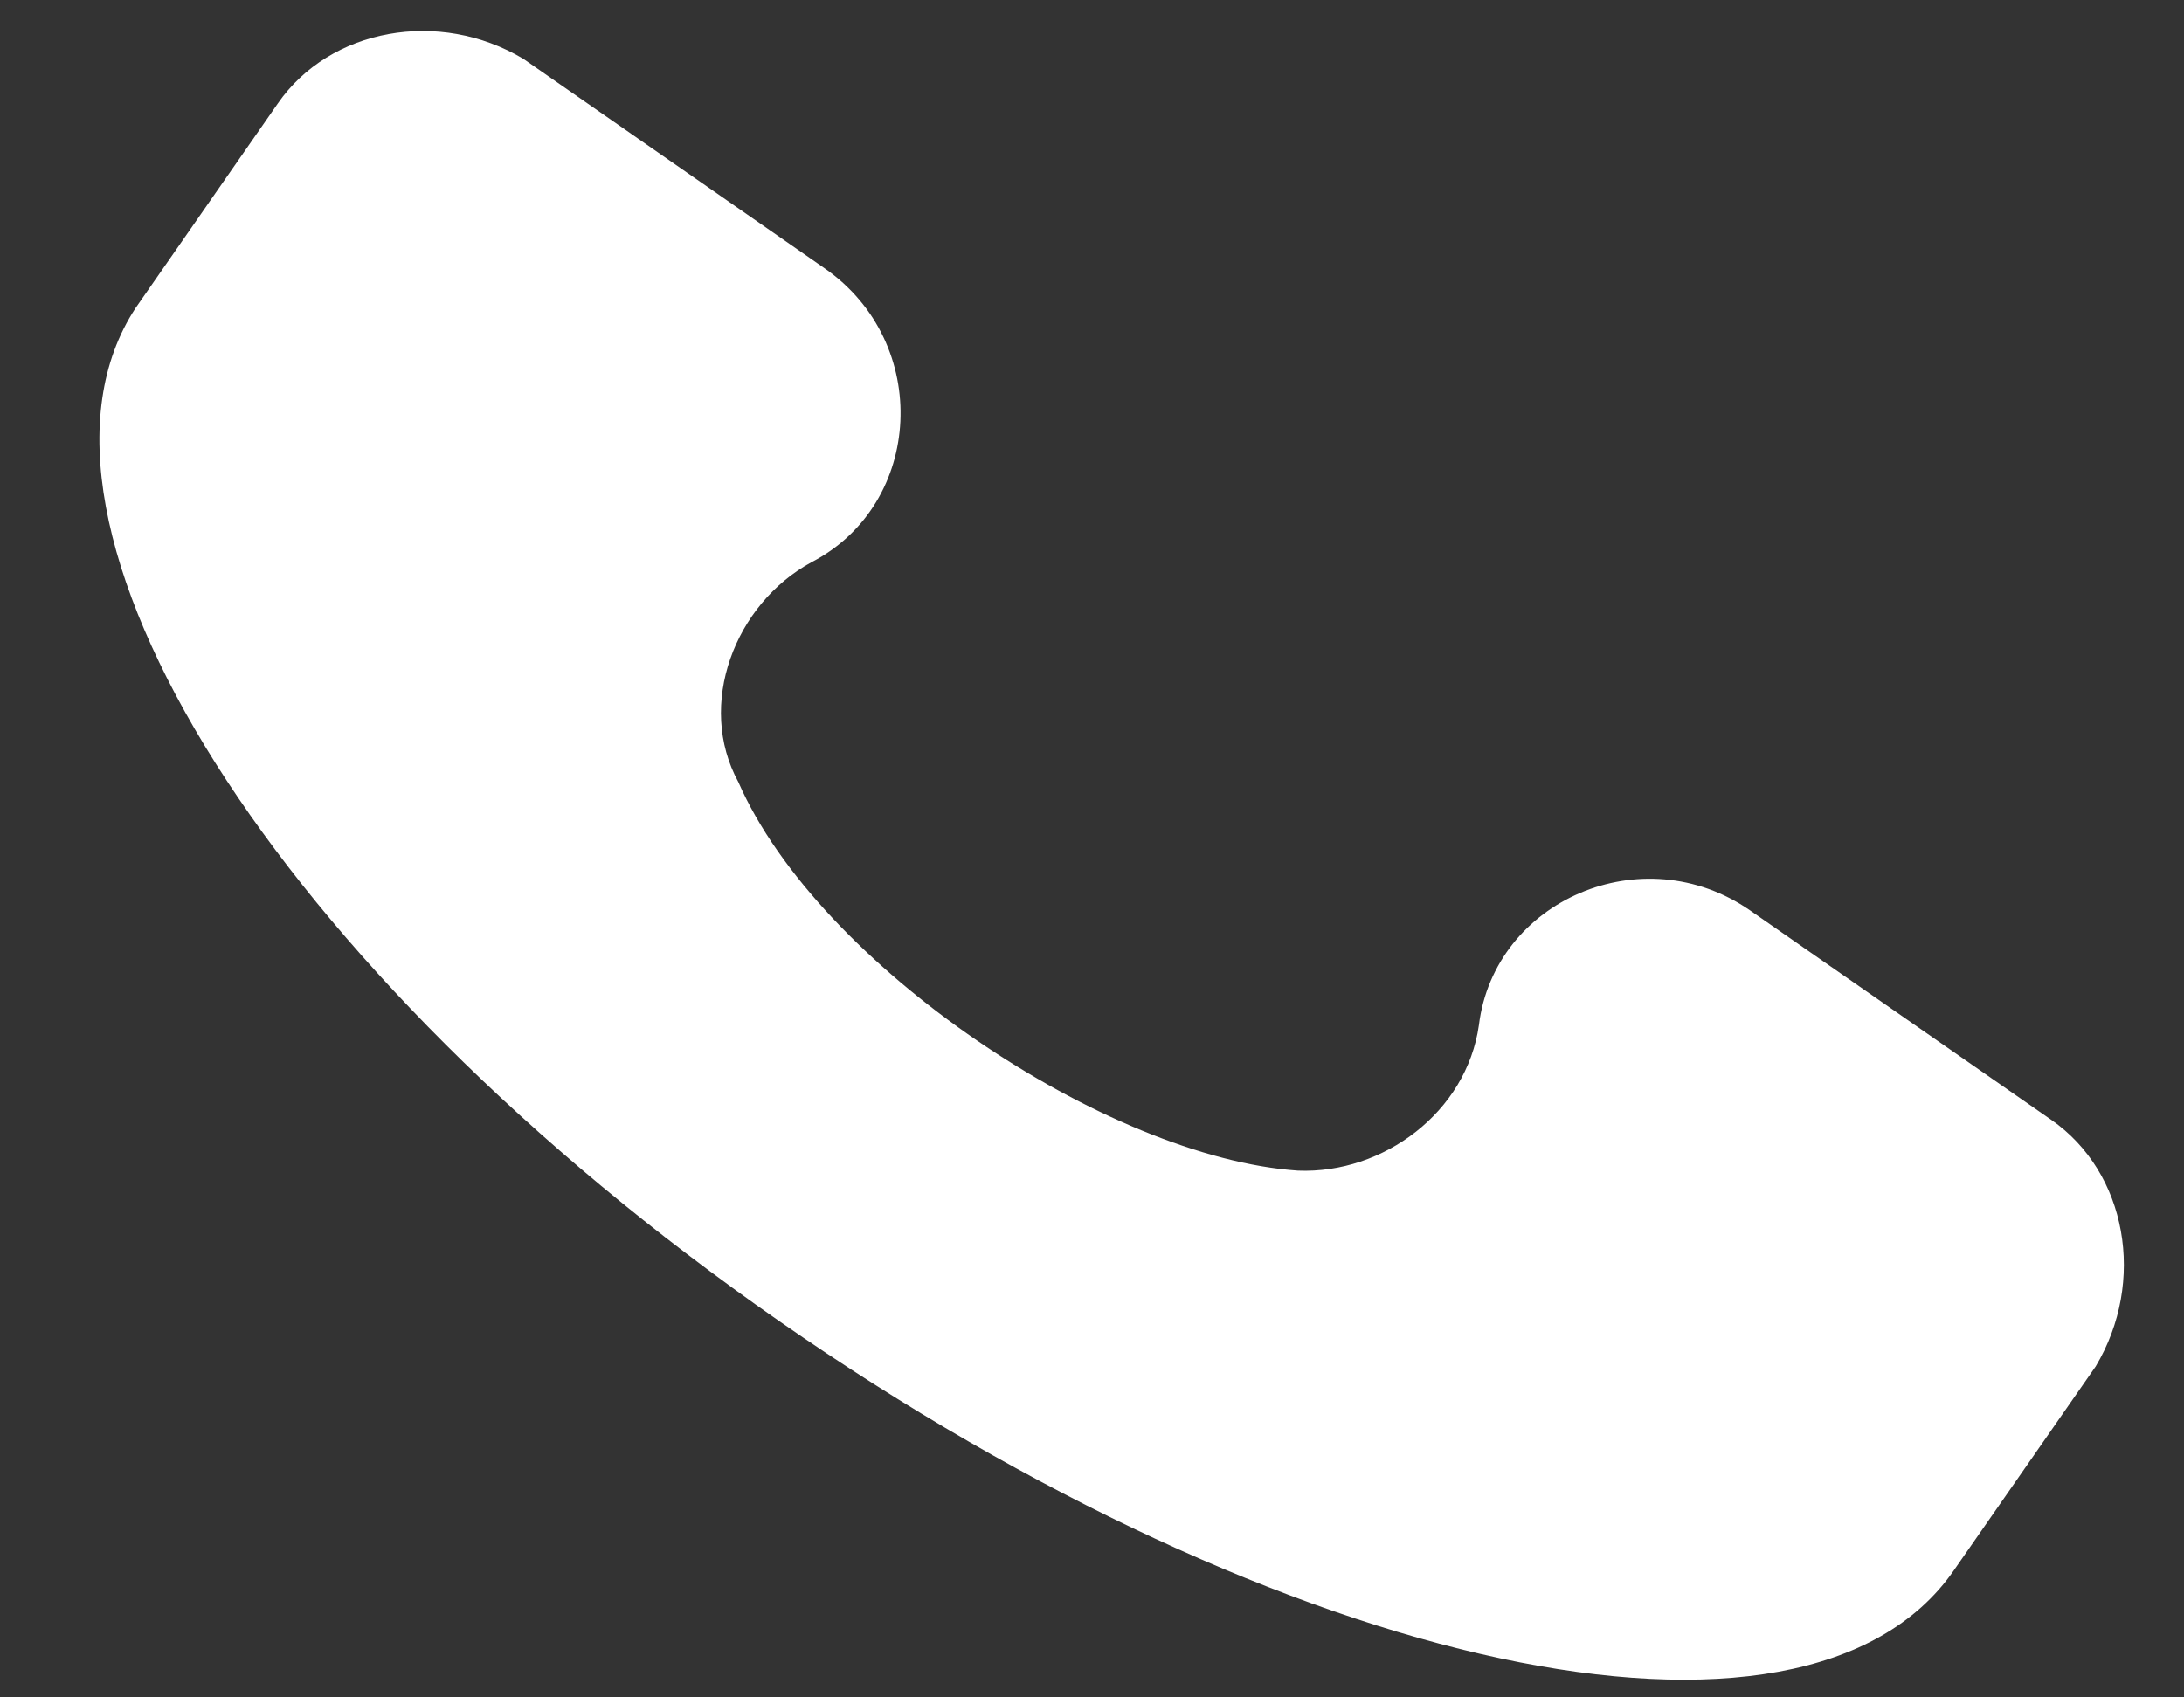 <?xml version="1.0" encoding="UTF-8"?>
<!-- Generator: Adobe Illustrator 27.7.0, SVG Export Plug-In . SVG Version: 6.00 Build 0)  -->
<svg xmlns="http://www.w3.org/2000/svg" xmlns:xlink="http://www.w3.org/1999/xlink" version="1.1" x="0px" y="0px" viewBox="0 0 512 398" style="enable-background:new 0 0 512 398;" xml:space="preserve">
<rect x="0" y="0" width="512" height="398" fill="#333333" stroke="none"/>
<style type="text/css">
	.st0{display:none;}
	.st1{display:inline;fill:#FFFFFF;}
	.st2{fill:#FFFFFF;}
</style>
<g id="Layer_1" class="st0">
	<path class="st1" d="M298.8,256.7c-12.7,8.5-27.5,13-42.8,13c-15.3,0-30.1-4.5-42.8-13L3.4,116.8c-1.2-0.8-2.3-1.6-3.4-2.4v229.2   c0,26.3,21.3,47.1,47.1,47.1h417.7c26.3,0,47.1-21.3,47.1-47.1V114.4c-1.1,0.8-2.2,1.6-3.4,2.4L298.8,256.7z"></path>
	<path class="st1" d="M20,91.9l209.8,139.9c7.9,5.3,17,7.9,26.1,7.9c9.1,0,18.2-2.6,26.1-7.9L492,91.9c12.6-8.4,20-22.4,20-37.5   c0-26-21.1-47.1-47.1-47.1H47.1C21.1,7.3,0,28.4,0,54.4C0,69.5,7.5,83.5,20,91.9z"></path>
</g>
<g id="Layer_2">
	<g>
		<g>
			<path class="st2" d="M480.9,262.6l-70.6-49.1c-25.2-17.5-60-2.4-63.6,26.9c-2.9,20.4-22.4,34.9-42.4,34.1     c-44.7-3-112.4-48.1-131.2-91.1c-9.9-18.1-0.9-41.8,17.2-51.6c26.2-13.6,28.2-51.4,3-68.9l-70.6-49.1C103,2,77.3,6.6,65.1,24.3     L31.8,72.2c-32.9,50.1,32.4,155.2,150.9,237.6S423,418.7,458,368.3l33.3-47.9C503.2,300.5,498.6,274.9,480.9,262.6z"></path>
		</g>
	</g>
</g>
</svg>
